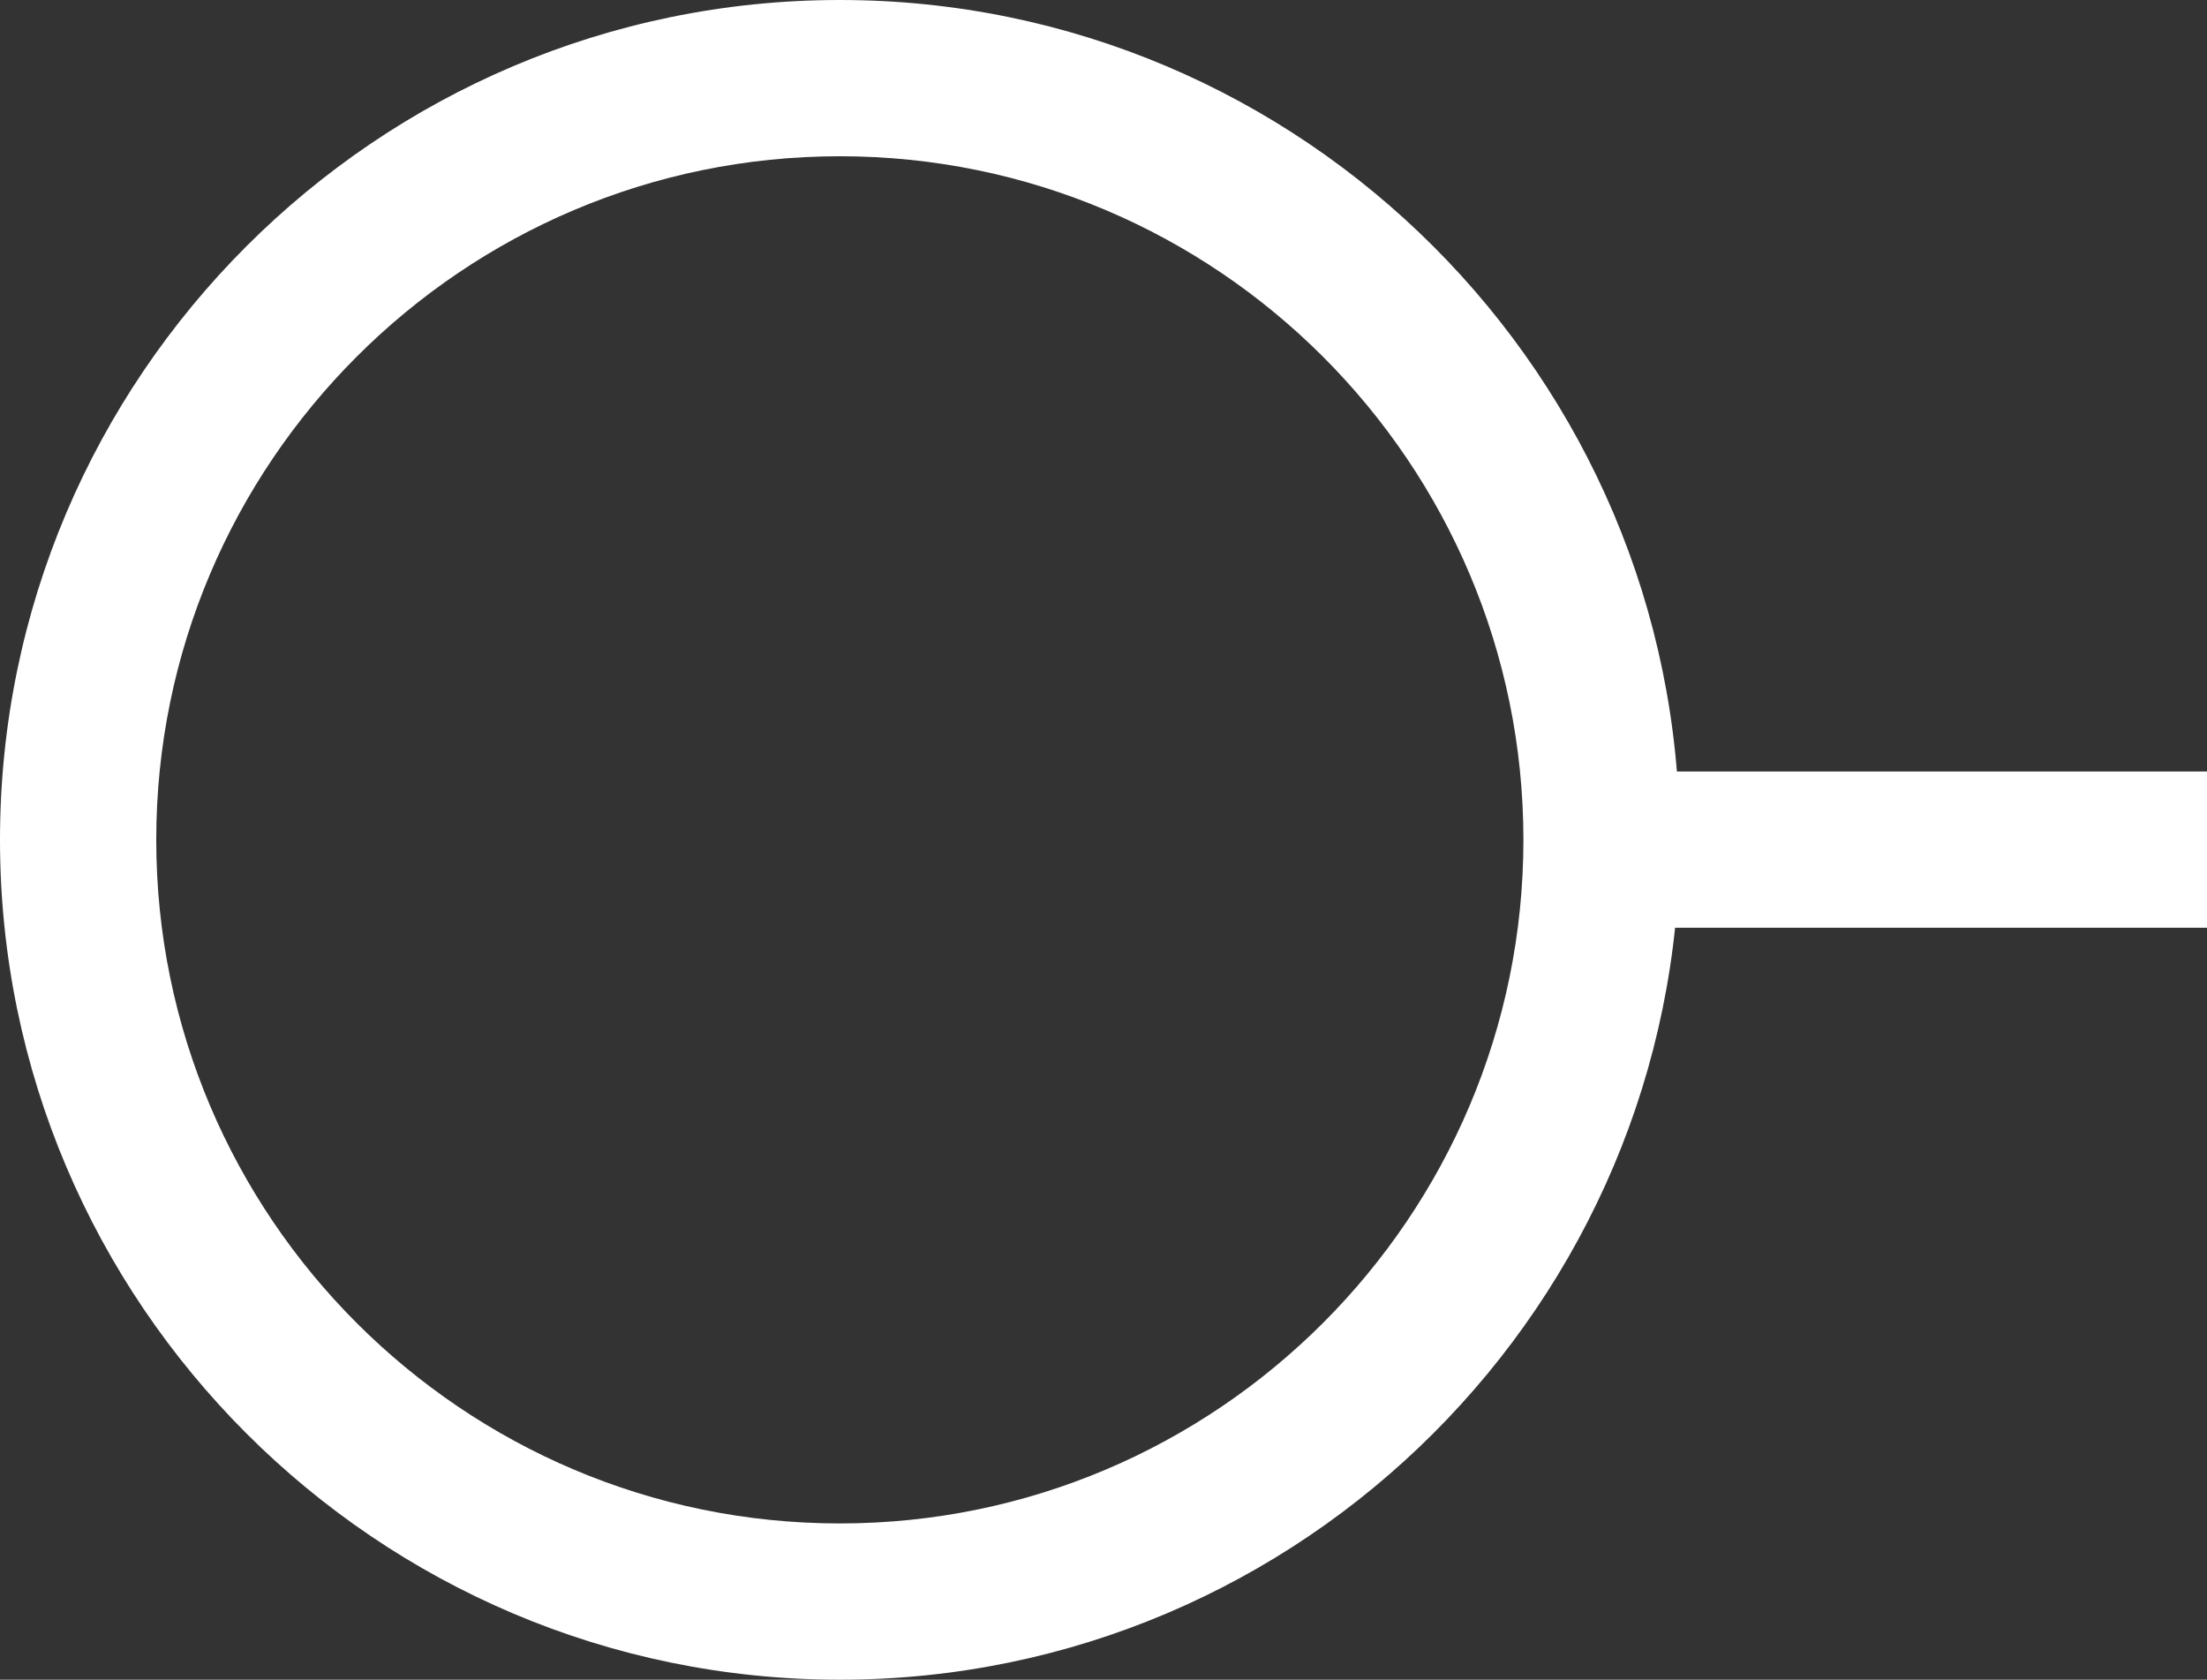 <?xml version="1.0" encoding="utf-8"?>
<!-- Generator: Adobe Illustrator 28.2.0, SVG Export Plug-In . SVG Version: 6.00 Build 0)  -->
<svg version="1.1" id="Layer_1" xmlns="http://www.w3.org/2000/svg" xmlns:xlink="http://www.w3.org/1999/xlink" x="0px" y="0px"
	 viewBox="0 0 113 86" style="enable-background:new 0 0 113 86;" xml:space="preserve">
<rect x="0" y="0" width="113" height="86" fill="#333333" stroke="none"/>
<style type="text/css">
	.st0{fill:none;}
	.st1{fill:#FFFFFF;}
</style>
<g id="Ellipse_2" transform="translate(573 383)">
	<g>
		<circle class="st0" cx="-530" cy="-340" r="43"/>
	</g>
	<g>
		<path class="st1" d="M-530-297c-23.7,0-43-19.3-43-43c0-23.7,19.3-43,43-43s43,19.3,43,43C-487-316.3-506.3-297-530-297z
			 M-530-375c-19.3,0-35,15.7-35,35s15.7,35,35,35s35-15.7,35-35S-510.7-375-530-375z"/>
	</g>
</g>
<g id="Path_287">
	<rect x="82" y="39.5" class="st1" width="31" height="8"/>
</g>
</svg>
